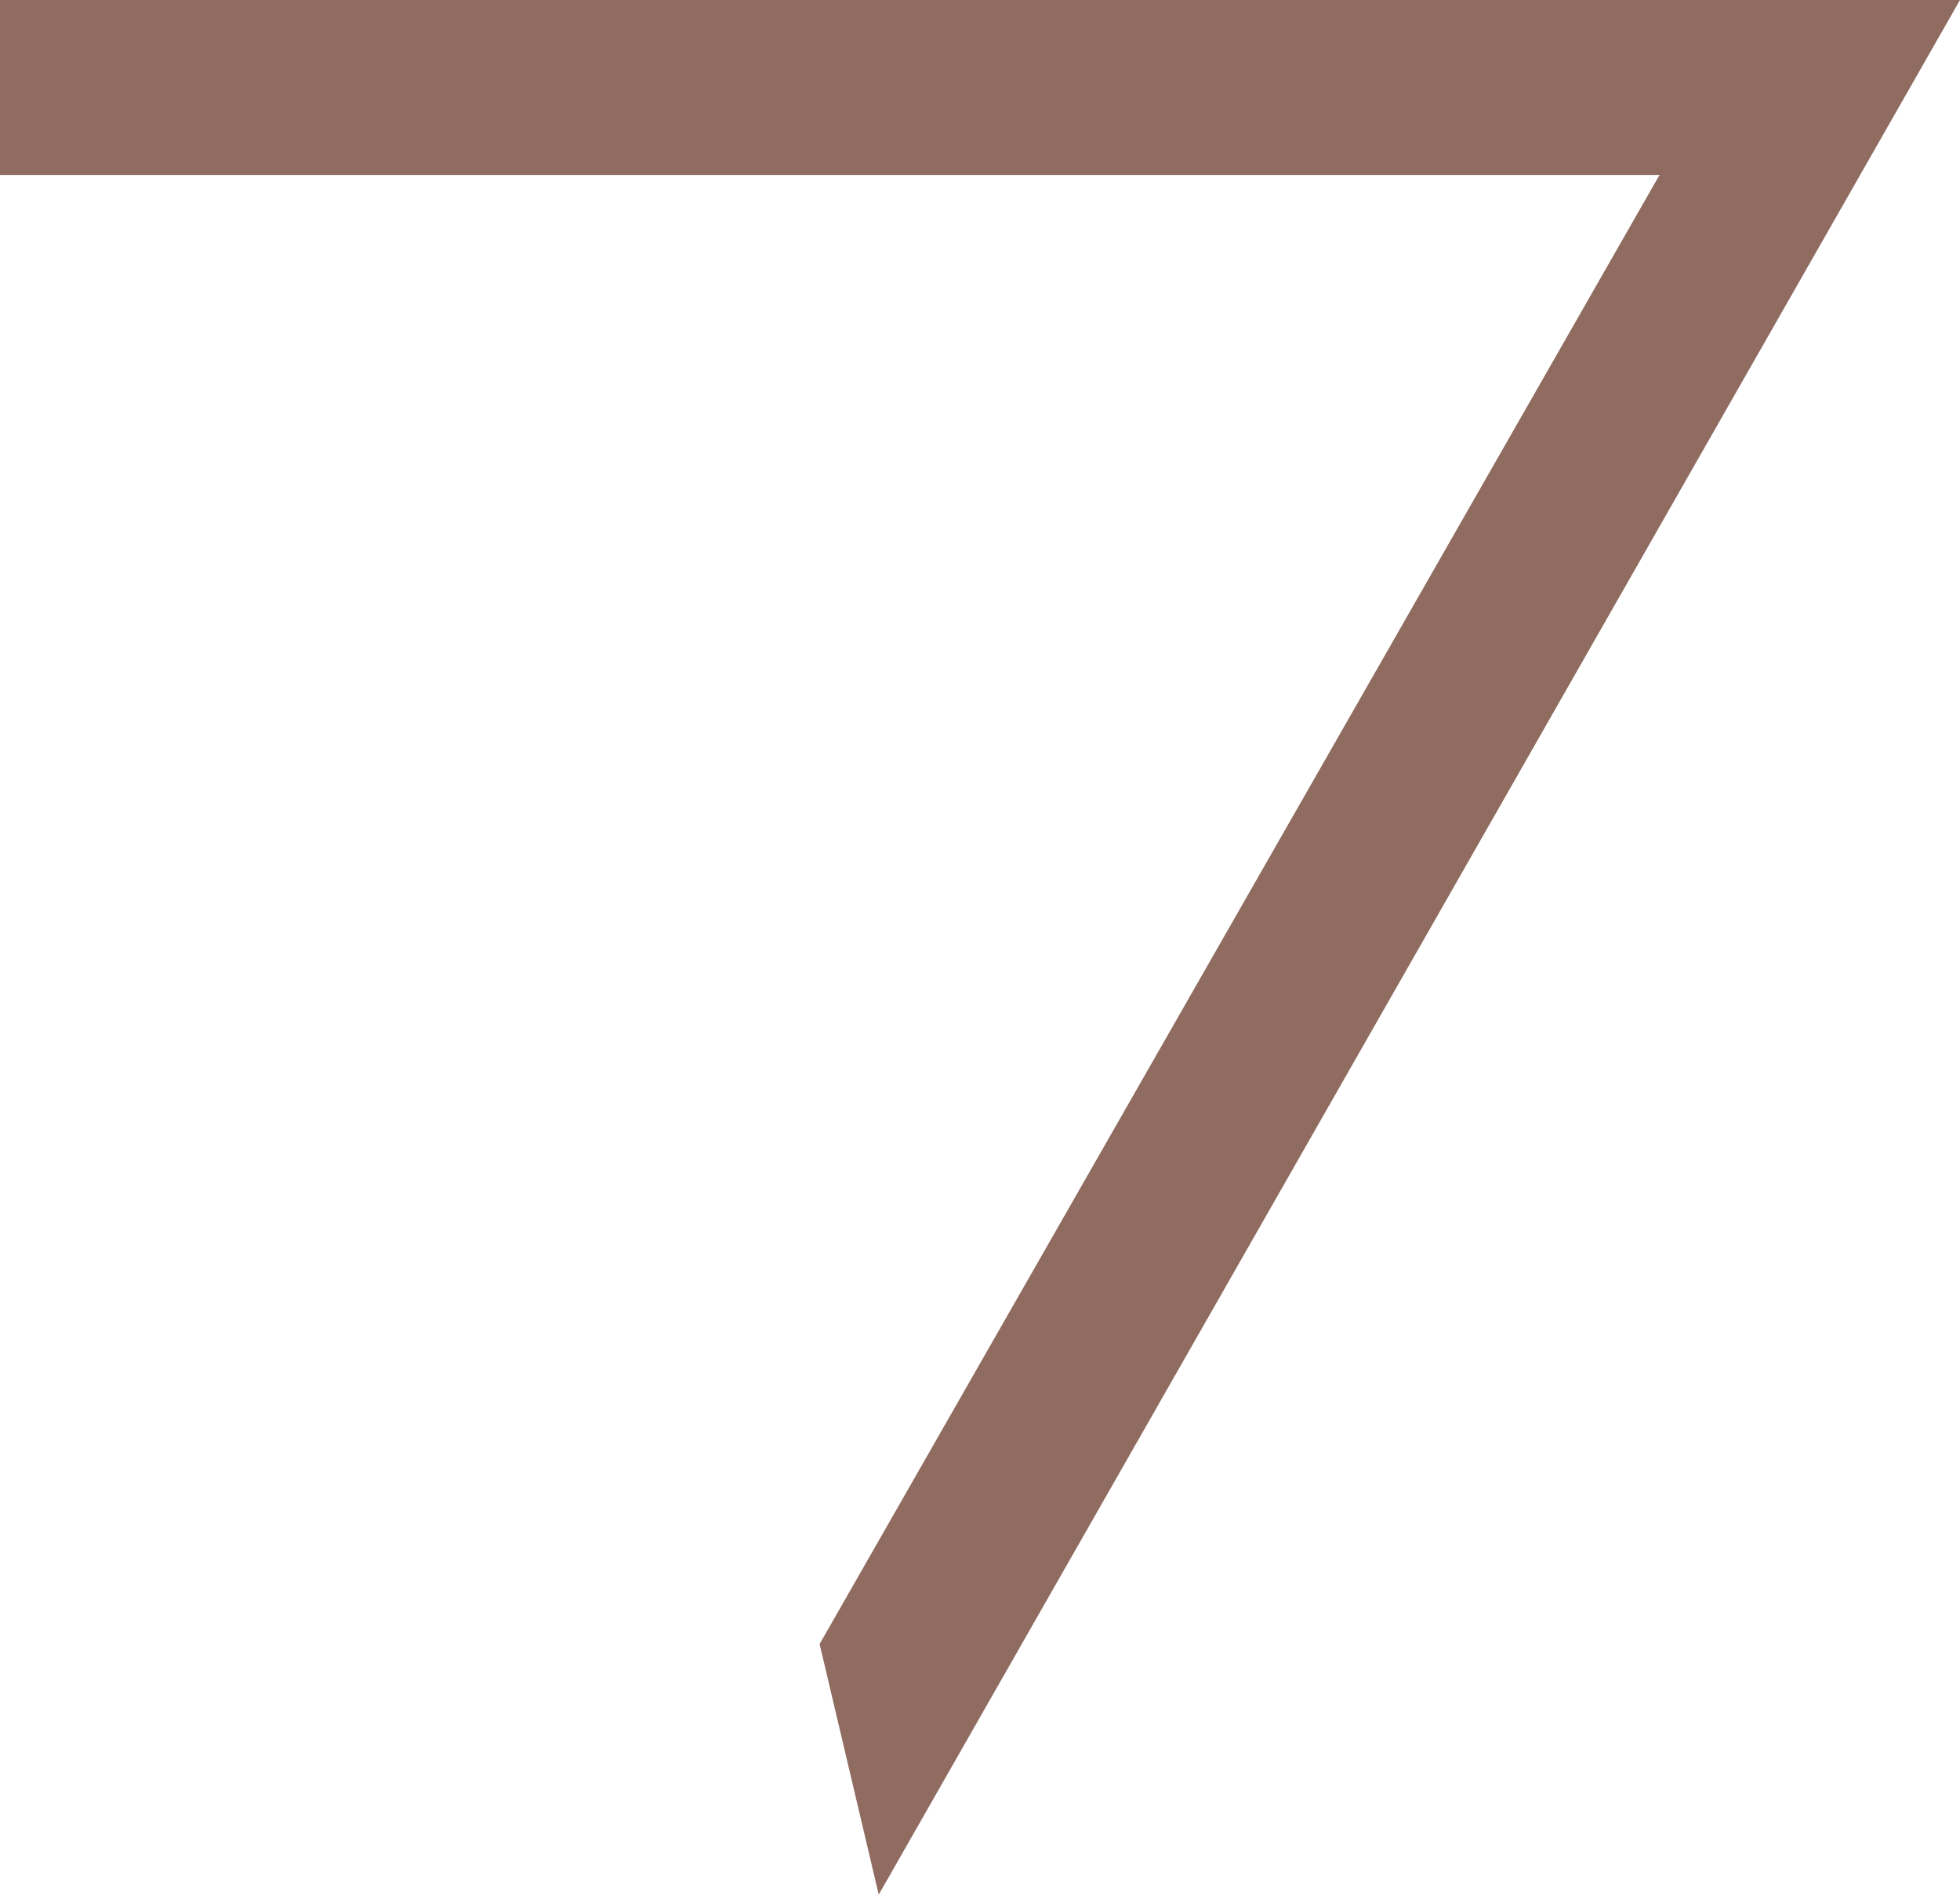 <svg xmlns="http://www.w3.org/2000/svg" viewBox="0 0 580 560.64"><defs><style>.cls-1{fill:#8f6b60;}</style></defs><g id="Calque_2" data-name="Calque 2"><g id="Calque_1-2" data-name="Calque 1"><polygon class="cls-1" points="490.68 52.47 242.54 486.48 260.03 560.64 580 0 0 0 0 51.77 491.15 51.77 490.68 52.47"/></g></g></svg>